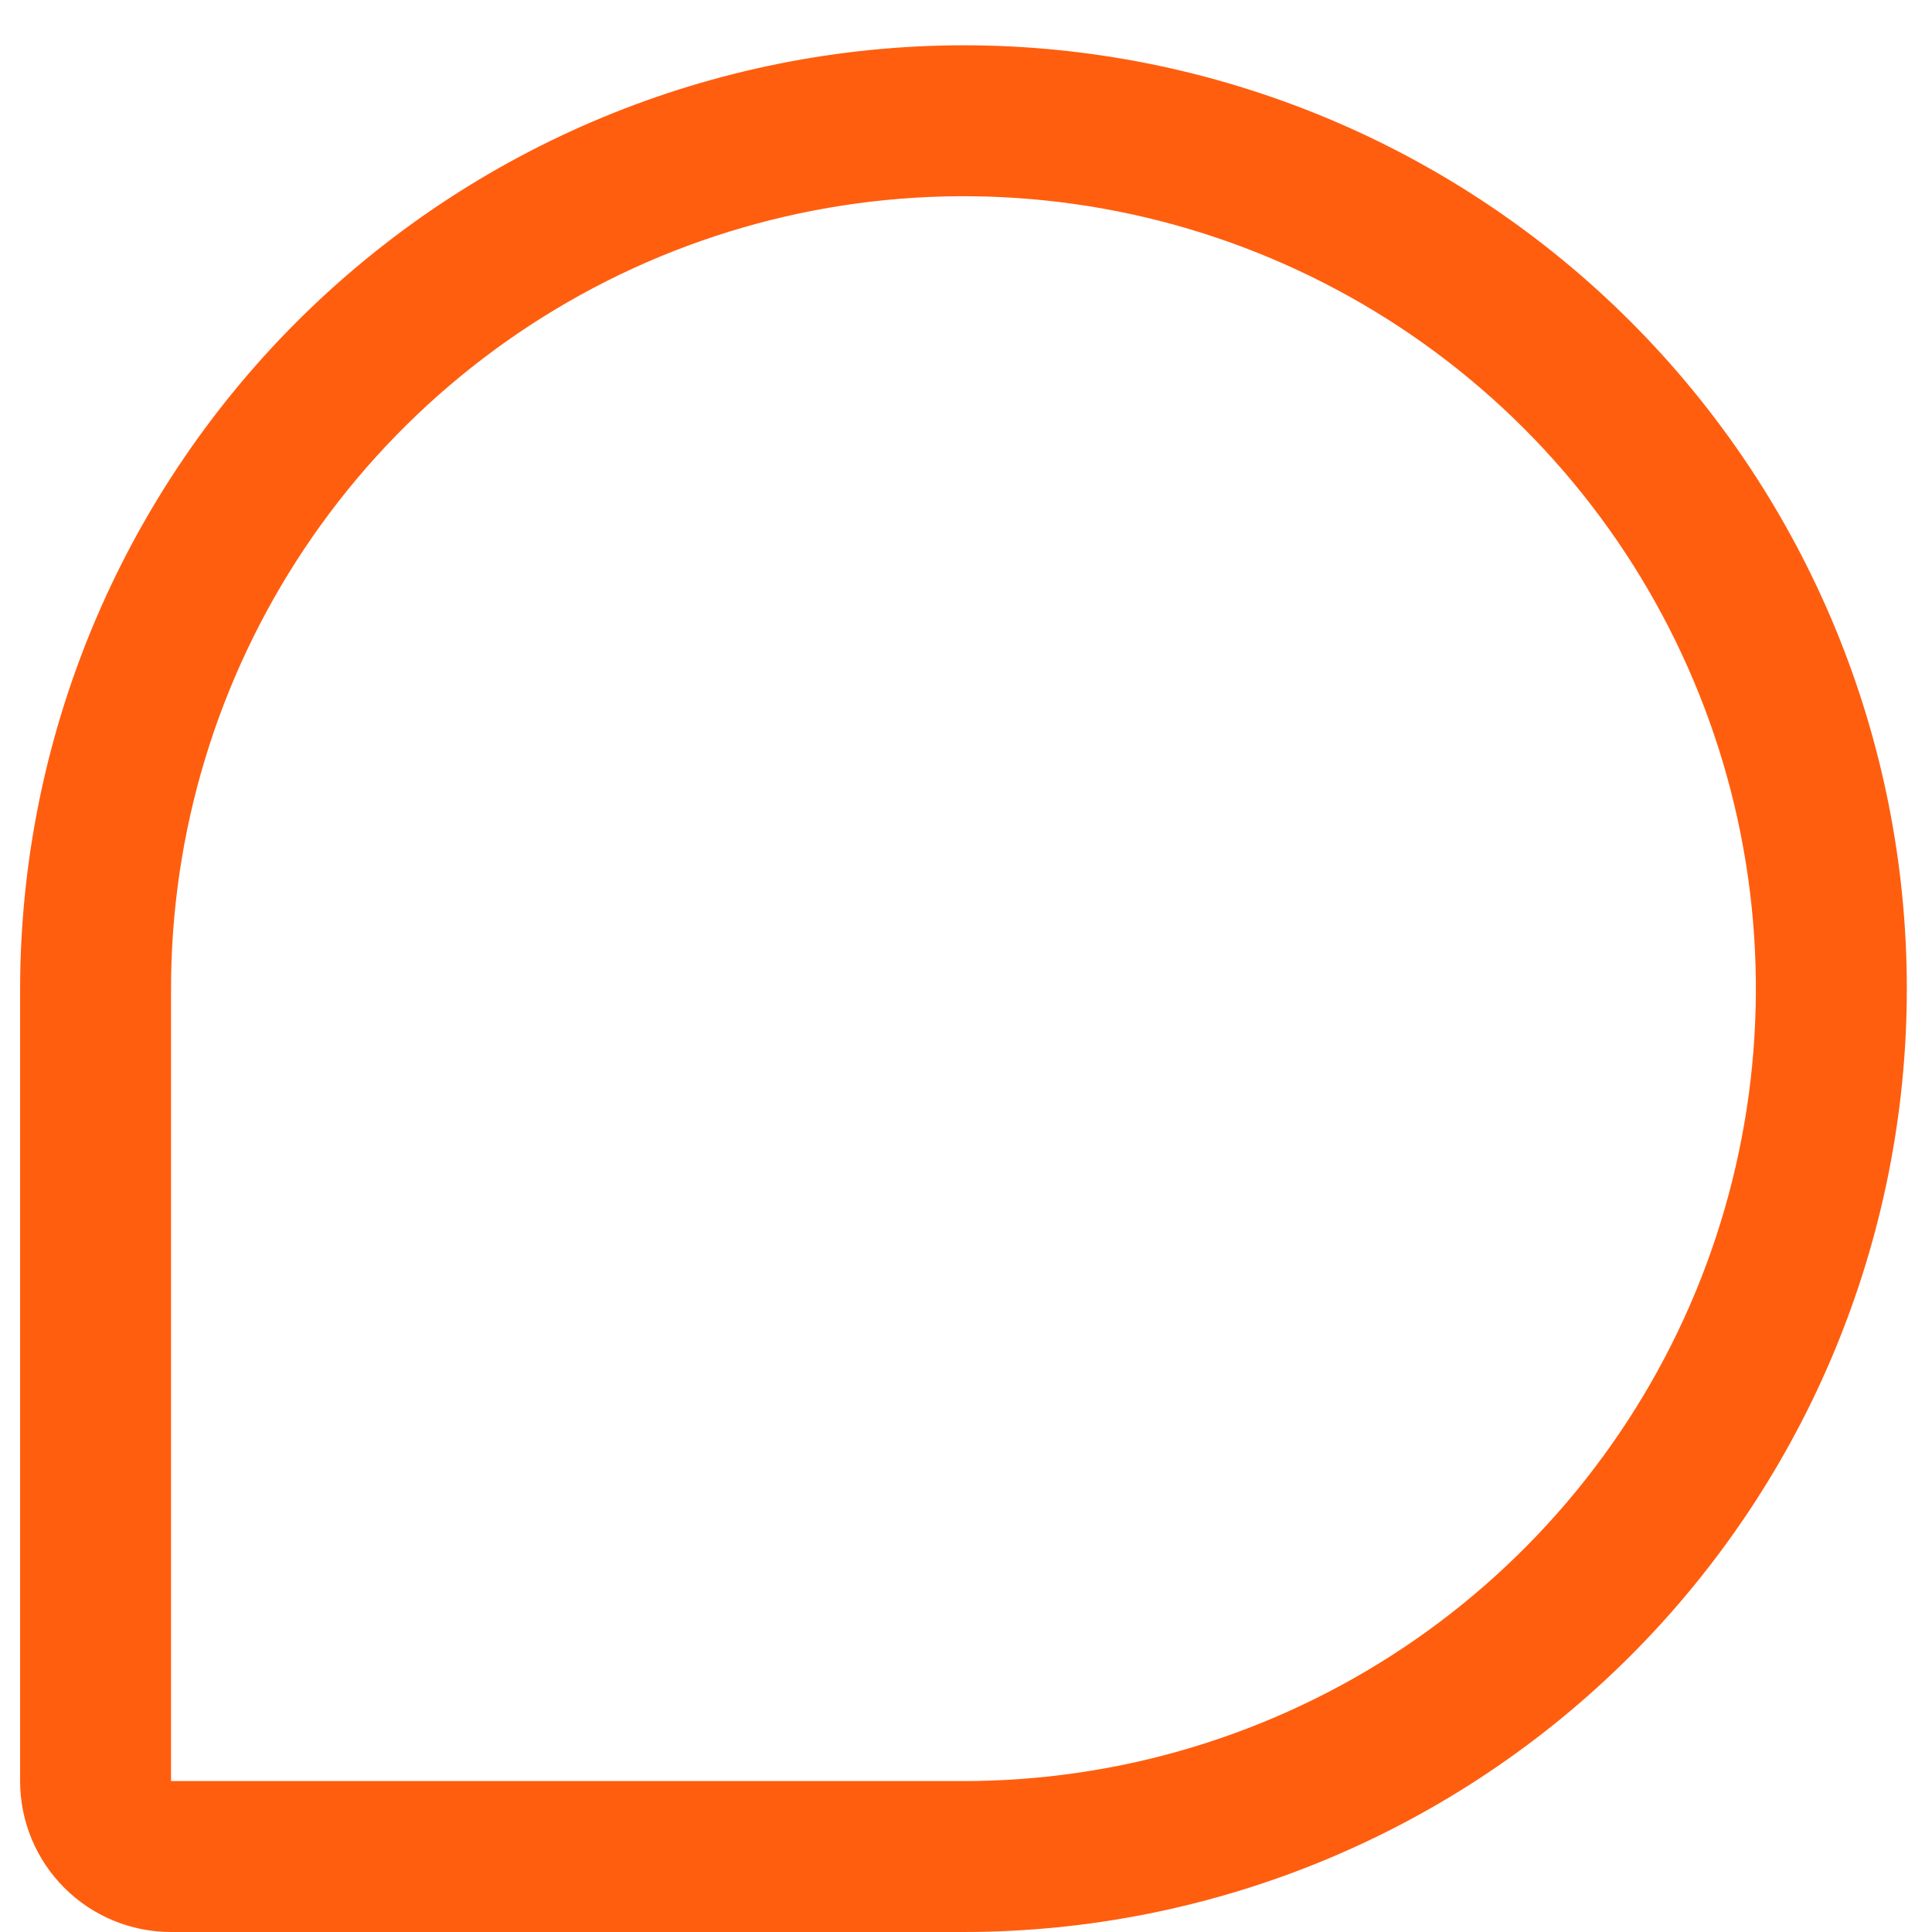 <?xml version="1.0" encoding="UTF-8"?> <svg xmlns="http://www.w3.org/2000/svg" width="32" height="32" viewBox="0 0 32 32" fill="none"><path d="M15.958 0.75C11.815 0.755 7.844 2.402 4.914 5.331C1.985 8.261 0.338 12.232 0.333 16.375V29.5C0.333 30.163 0.596 30.799 1.065 31.268C1.534 31.737 2.17 32 2.833 32H15.958C20.102 32 24.076 30.354 27.007 27.424C29.937 24.493 31.583 20.519 31.583 16.375C31.583 12.231 29.937 8.257 27.007 5.326C24.076 2.396 20.102 0.75 15.958 0.75ZM15.958 29.5H2.833V16.375C2.833 13.779 3.603 11.242 5.045 9.083C6.487 6.925 8.537 5.242 10.935 4.249C13.334 3.256 15.973 2.996 18.519 3.502C21.065 4.009 23.403 5.259 25.239 7.094C27.074 8.93 28.324 11.268 28.831 13.814C29.337 16.36 29.077 18.999 28.084 21.398C27.09 23.796 25.408 25.846 23.25 27.288C21.091 28.73 18.554 29.5 15.958 29.5Z" fill="#FF5E0F"></path></svg> 
